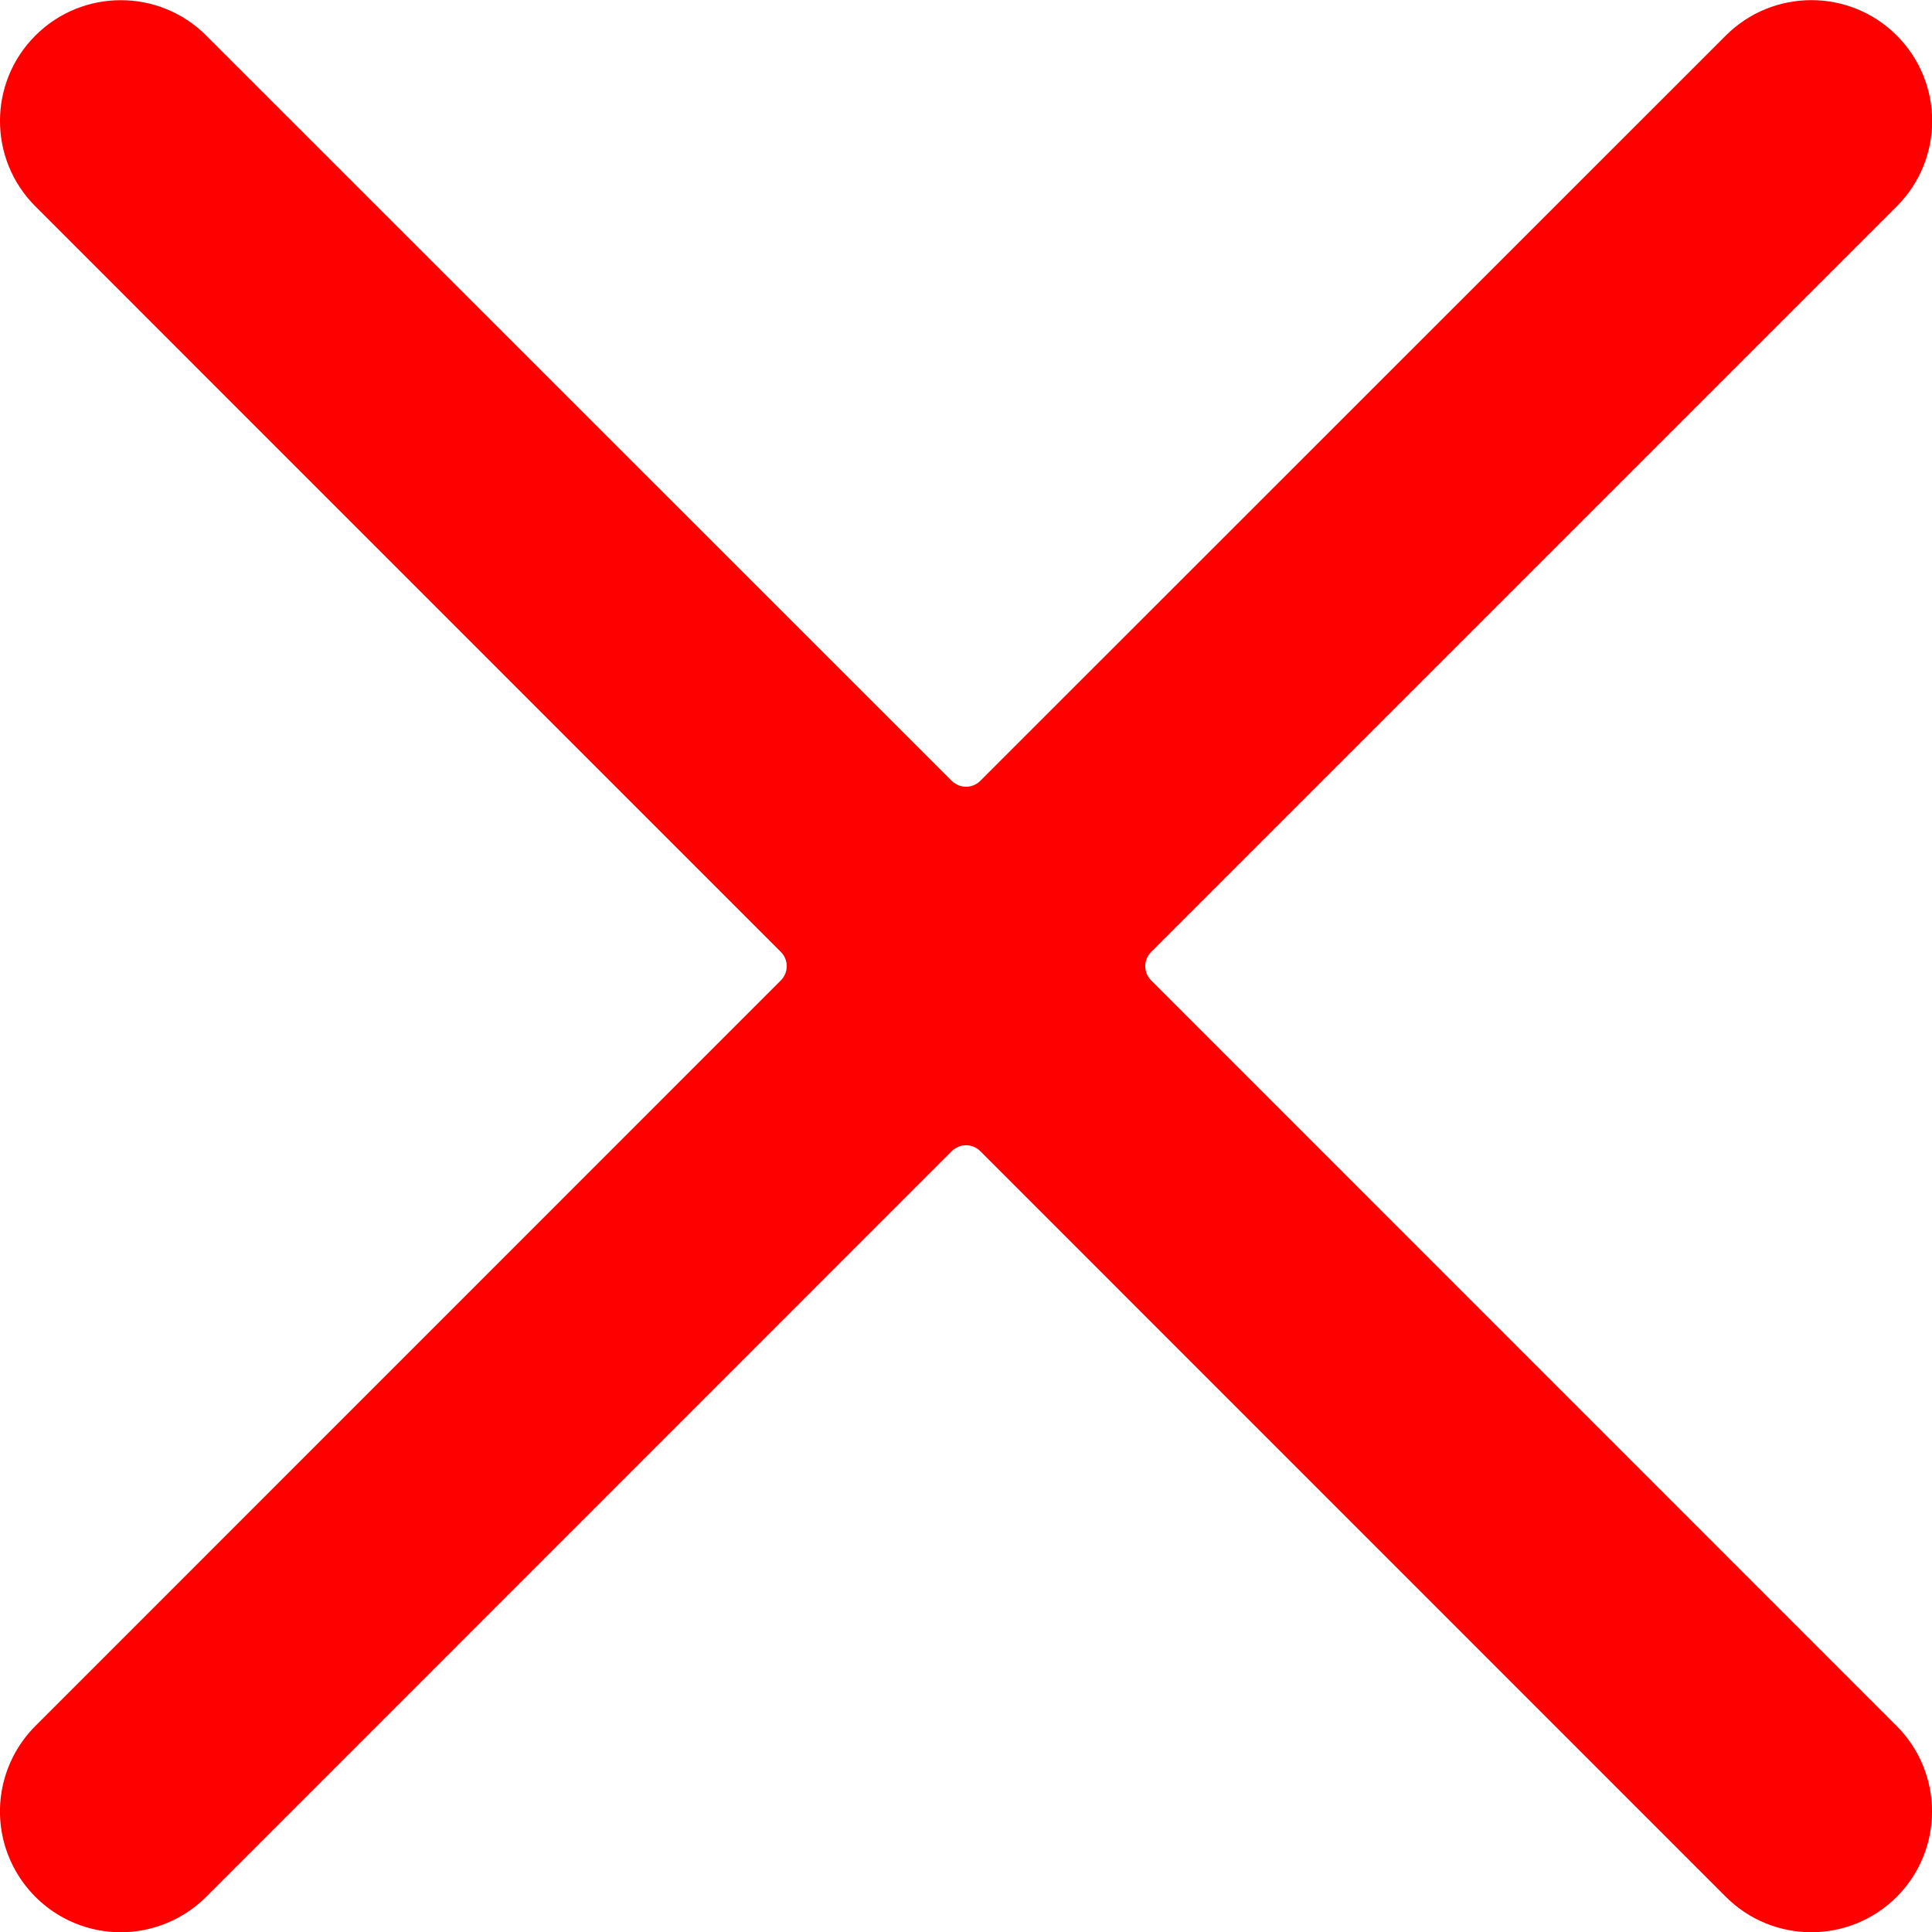 <svg width="18" height="18" viewBox="0 0 18 18" fill="none" xmlns="http://www.w3.org/2000/svg">
<path d="M10.725 9.134C10.69 9.099 10.67 9.051 10.67 9.001C10.67 8.952 10.69 8.904 10.725 8.869L17.672 1.922C18.112 1.482 18.111 0.77 17.671 0.33C17.231 -0.109 16.519 -0.108 16.079 0.331L9.133 7.275C9.098 7.31 9.05 7.33 9 7.33C8.95 7.33 8.903 7.31 8.867 7.275L1.921 0.331C1.482 -0.108 0.769 -0.108 0.33 0.331C-0.11 0.77 -0.11 1.483 0.329 1.922L7.275 8.869C7.31 8.904 7.33 8.952 7.33 9.001C7.33 9.051 7.31 9.099 7.275 9.134L0.329 16.081C0.045 16.366 -0.066 16.78 0.038 17.168C0.143 17.556 0.446 17.86 0.834 17.964C1.222 18.068 1.637 17.956 1.921 17.672L8.867 10.725C8.903 10.69 8.95 10.67 9 10.67C9.05 10.67 9.098 10.69 9.133 10.725L16.079 17.672C16.519 18.112 17.231 18.112 17.671 17.673C18.11 17.233 18.11 16.521 17.671 16.081L10.725 9.134Z" fill="#FF0000"/>
</svg>
